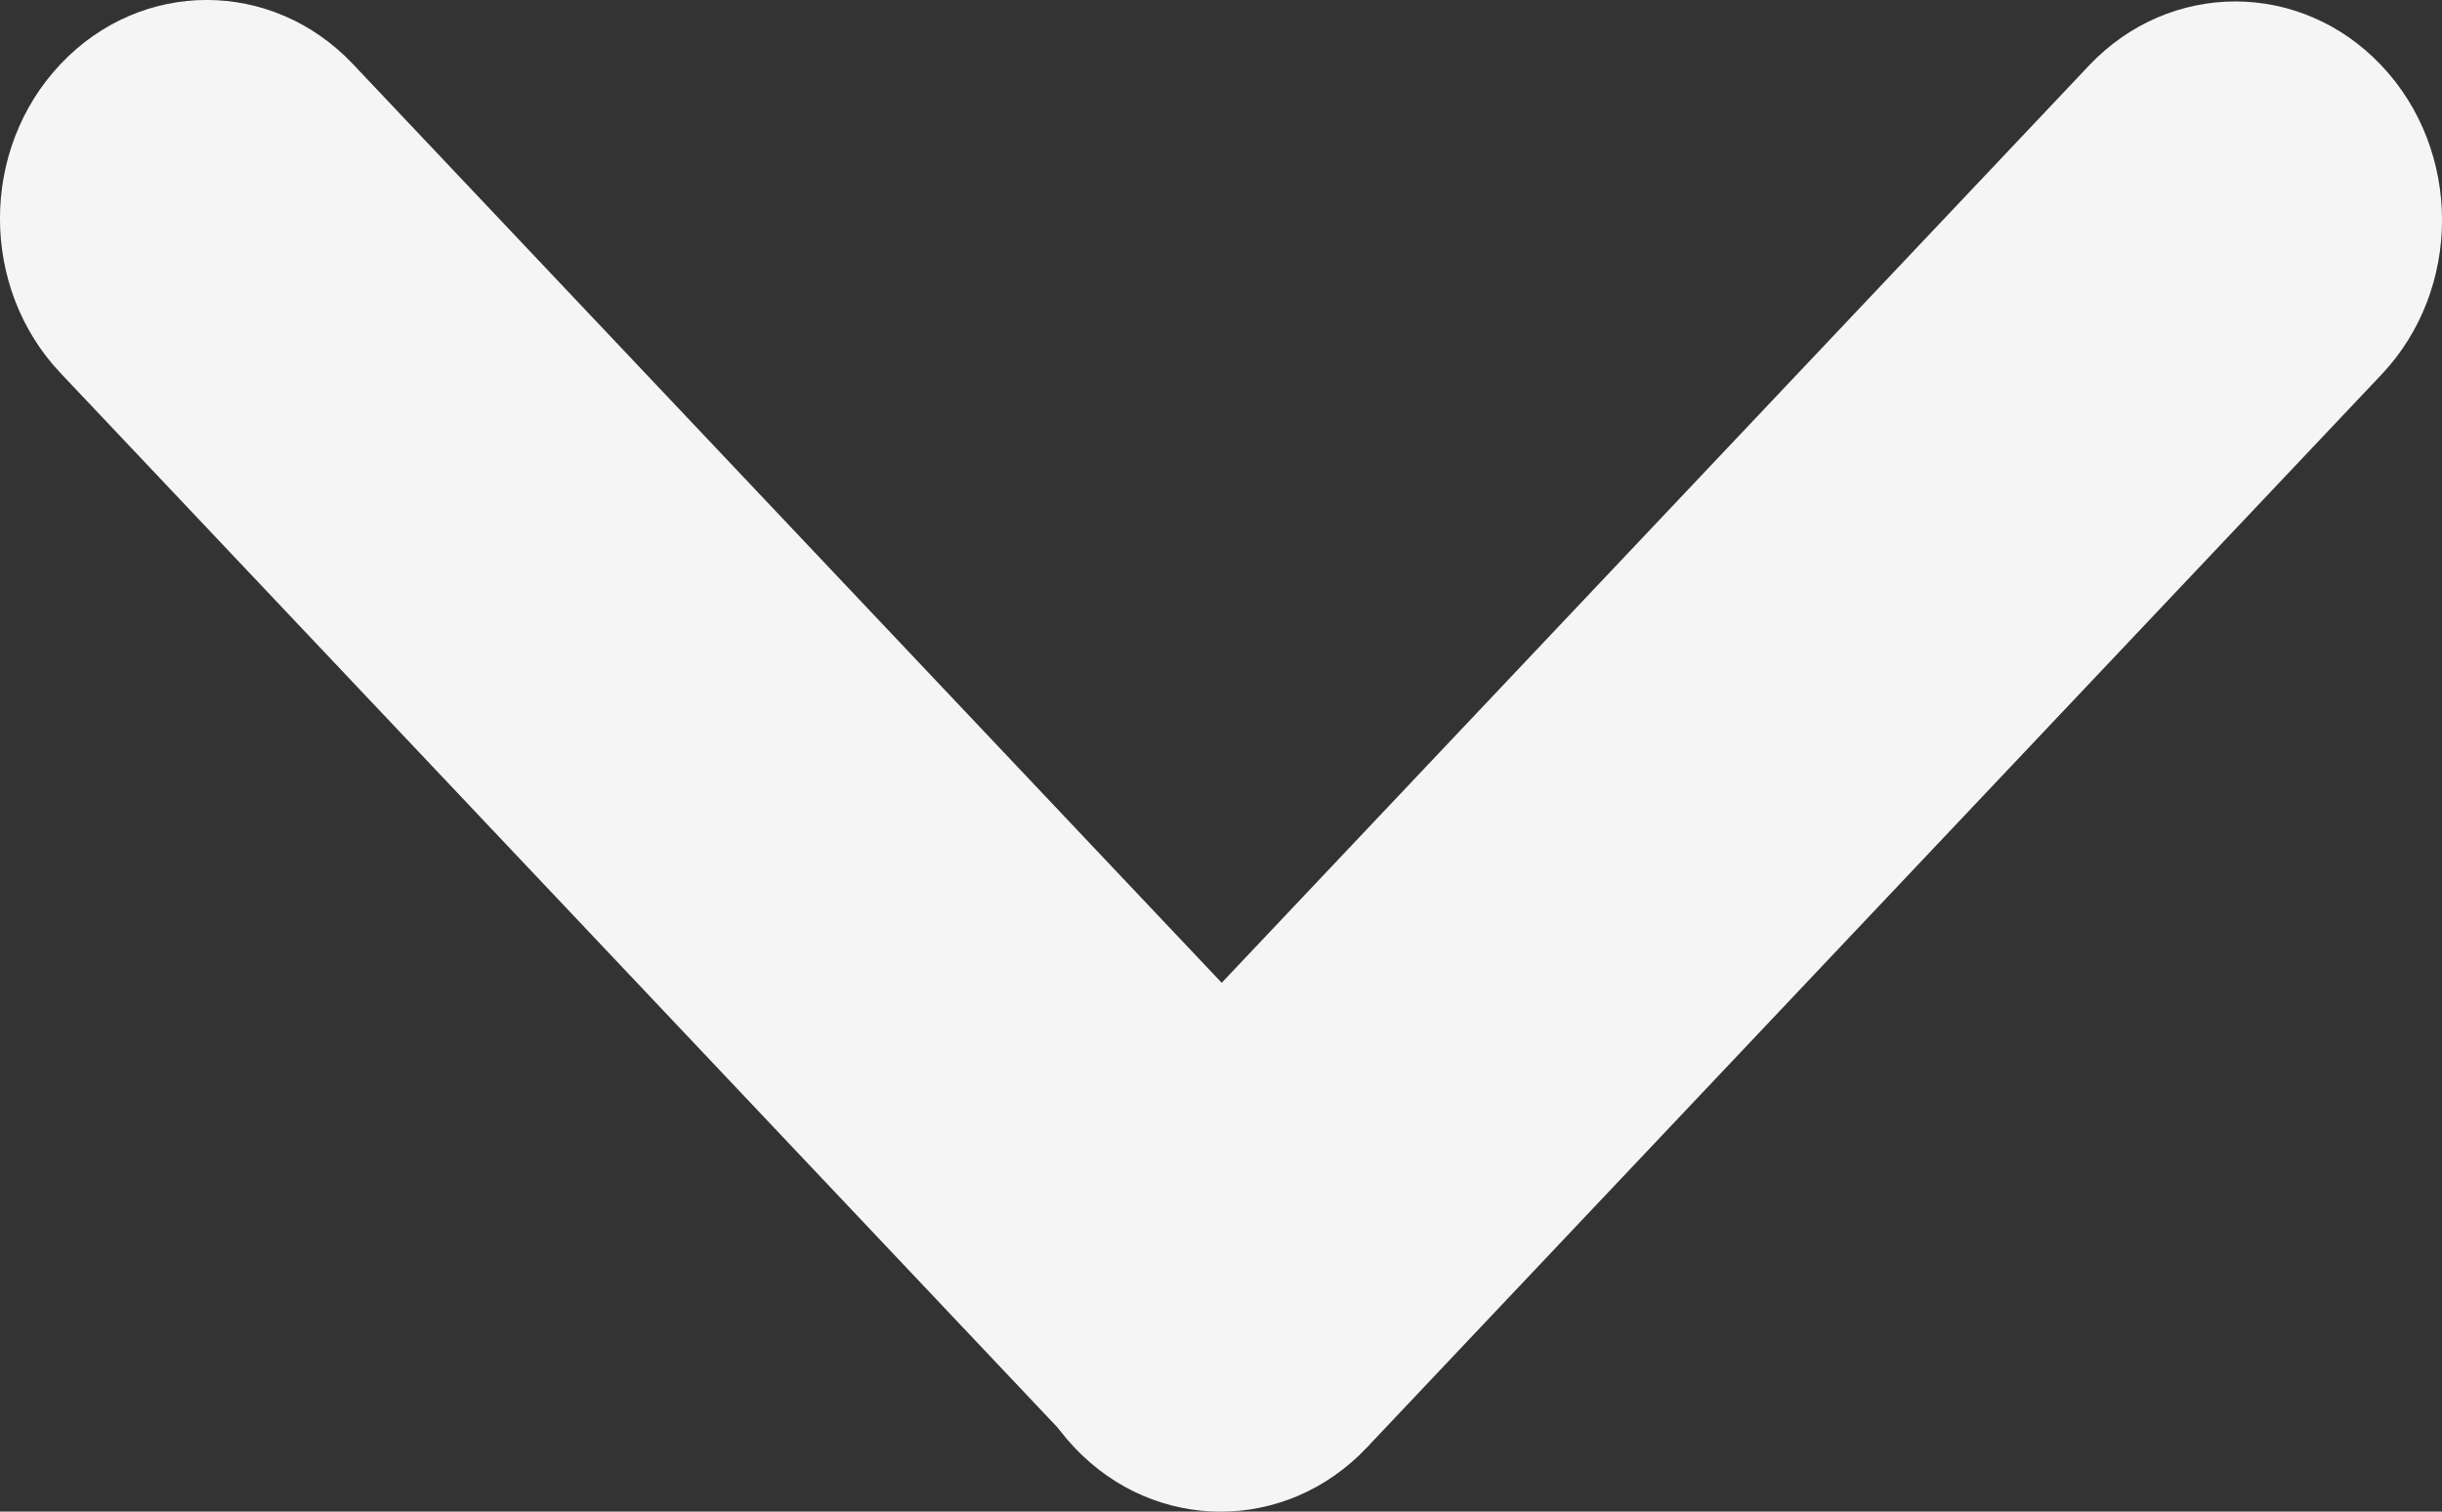<?xml version="1.0" encoding="UTF-8"?>
<svg xmlns="http://www.w3.org/2000/svg" width="21" height="13" viewBox="0 0 21 13" fill="none">
  <rect x="0" y="0" width="21" height="13" fill="#333333" stroke="none"/>
  <path d="M0.521 3.209C-0.174 2.475 -0.174 1.285 0.521 0.551C1.215 -0.184 2.34 -0.184 3.035 0.551L11.76 9.778C12.454 10.512 12.454 11.703 11.76 12.437C11.066 13.171 9.94 13.171 9.246 12.437L0.521 3.209Z" fill="#F5F5F5"></path>
  <path d="M17.965 0.563C18.66 -0.171 19.785 -0.171 20.479 0.563C21.174 1.297 21.174 2.488 20.479 3.222L11.754 12.449C11.06 13.184 9.934 13.184 9.24 12.449C8.546 11.715 8.546 10.525 9.24 9.791L17.965 0.563Z" fill="#F5F5F5"></path>
</svg>
